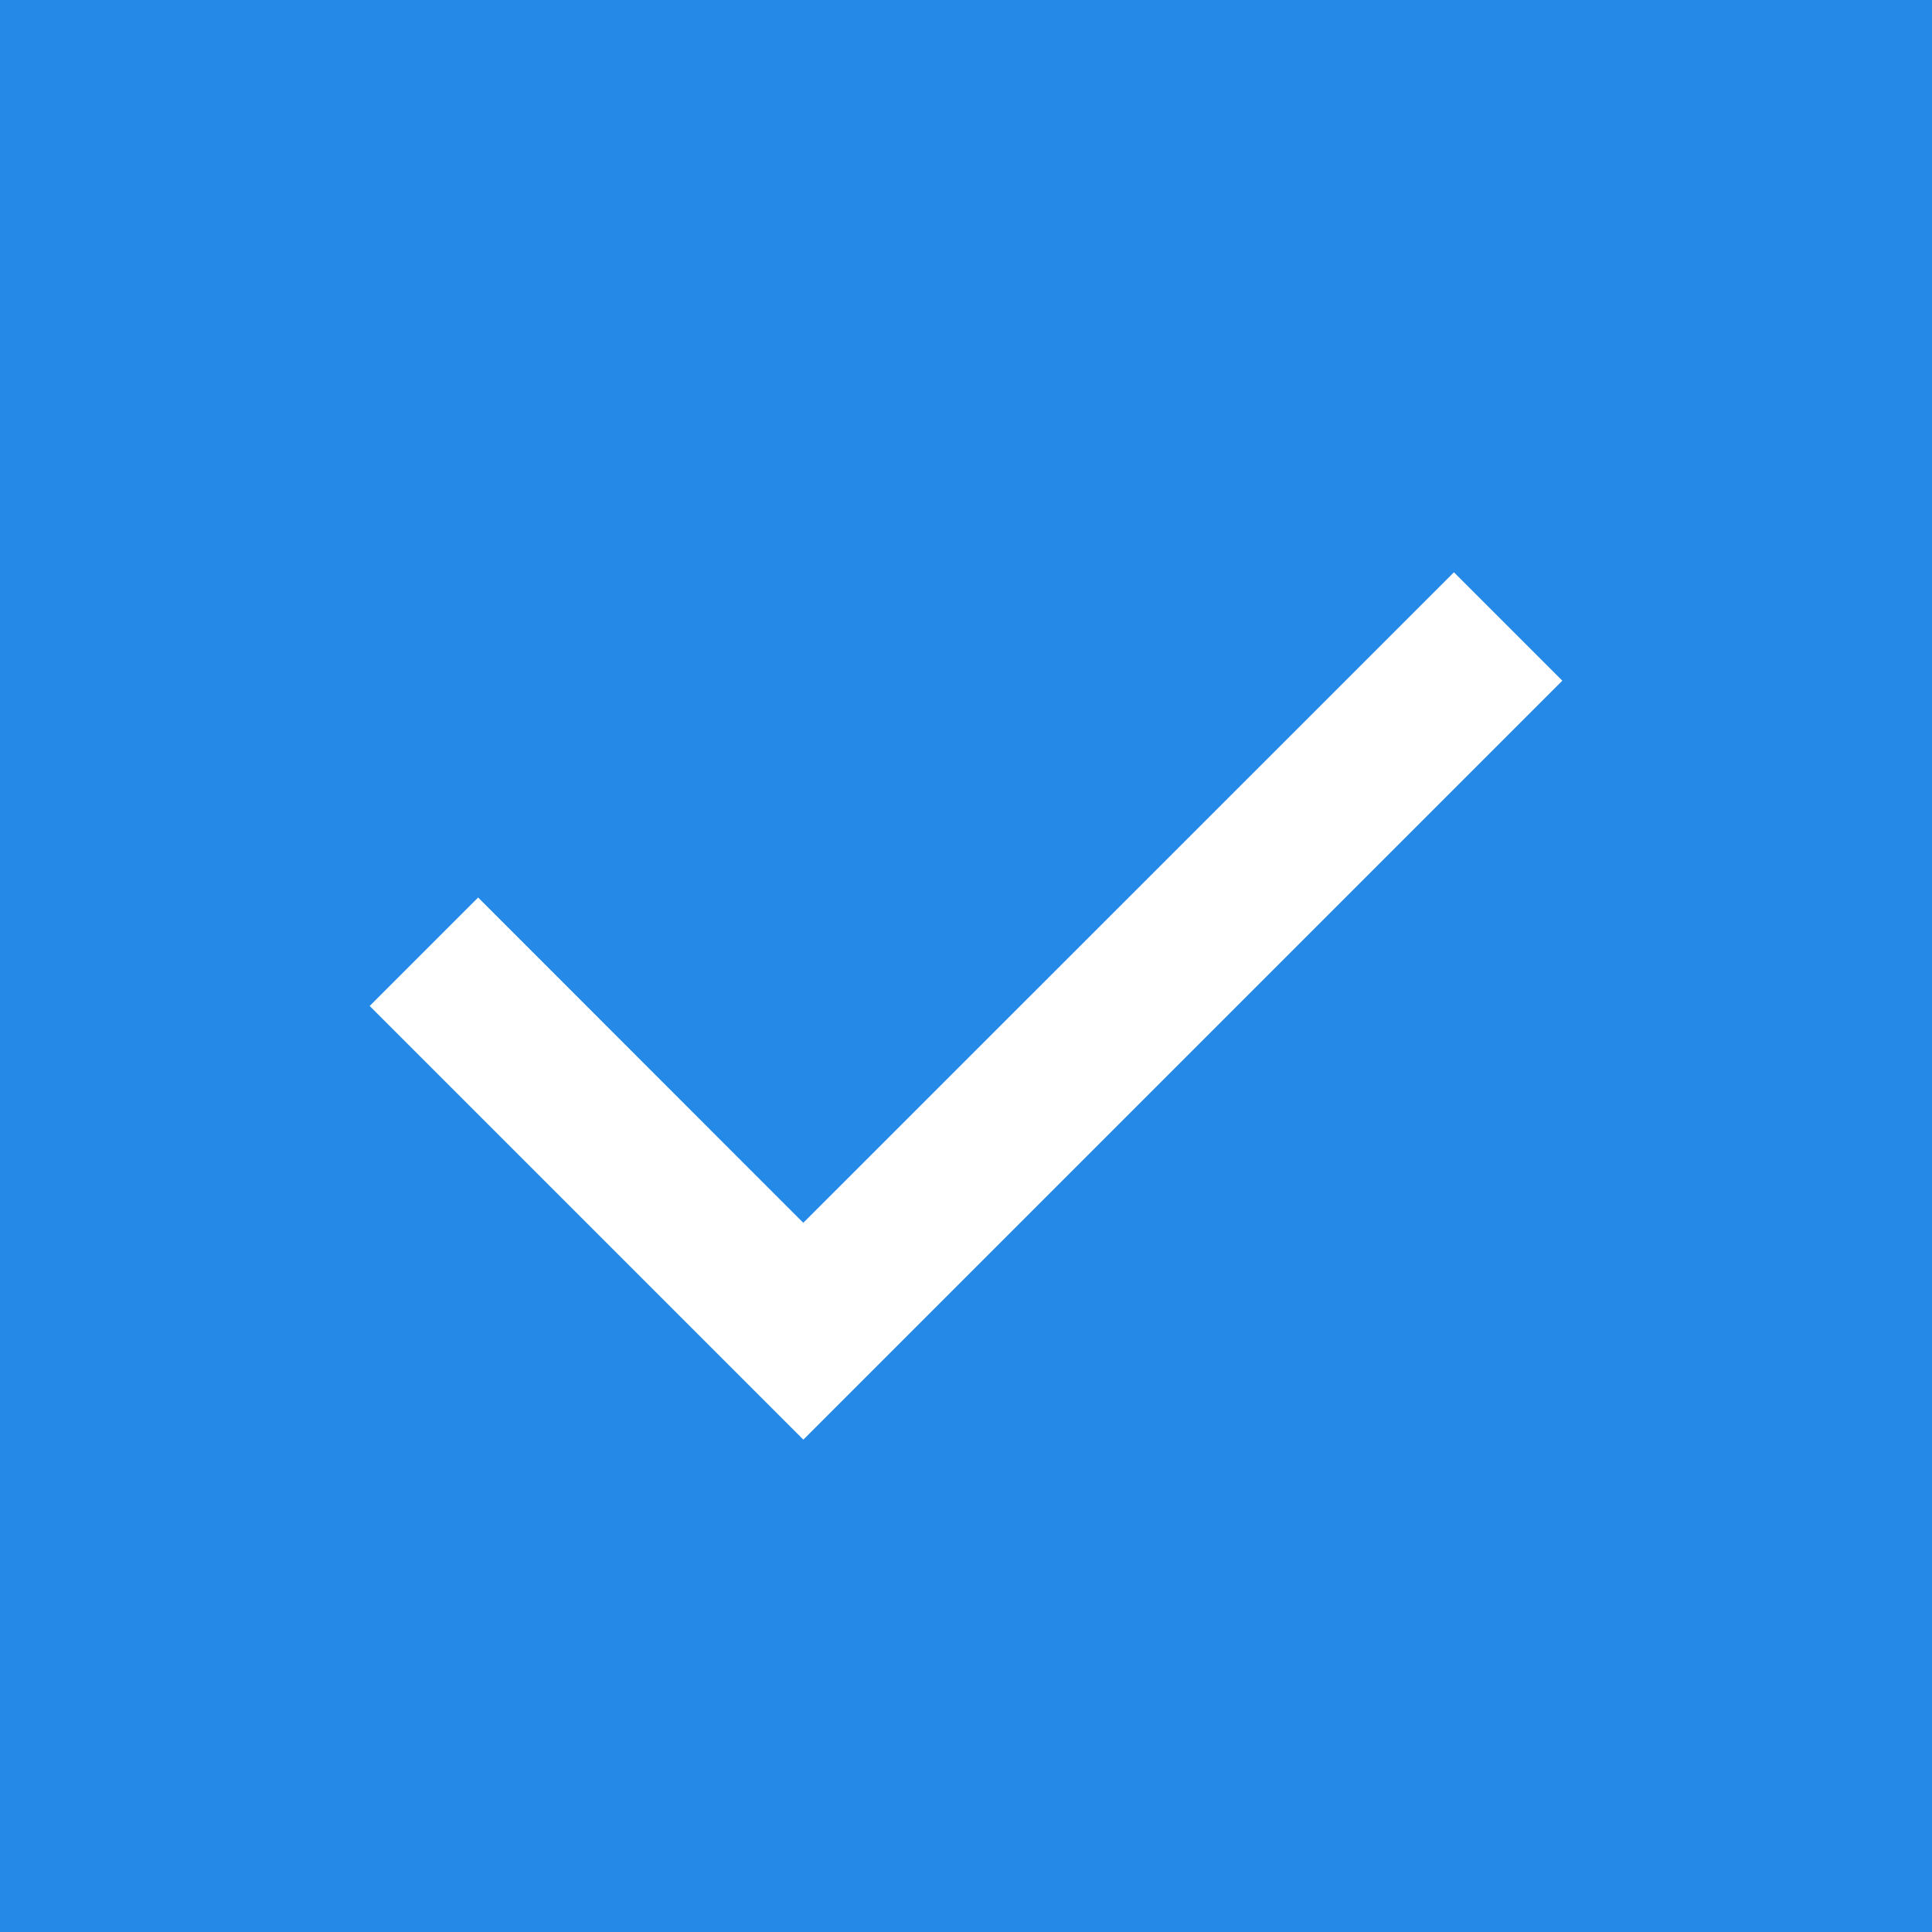 <?xml version="1.0" encoding="UTF-8"?>
<svg width="18px" height="18px" viewBox="0 0 18 18" version="1.1" xmlns="http://www.w3.org/2000/svg"
     xmlns:xlink="http://www.w3.org/1999/xlink">
    <title>勾选选中</title>
    <g id="页面2" stroke="none" stroke-width="1" fill="none" fill-rule="evenodd">
        <g id="00切图汇集" transform="translate(-386, -3185)">
            <g id="编组-17" transform="translate(386, 3184)">
                <g id="勾选" transform="translate(0, 1)">
                    <rect id="矩形" fill="#2589E8" x="0" y="0" width="18" height="18"></rect>
                    <g id="形状结合-2" transform="translate(3, 2)" fill="#FFFFFF">
                        <path d="M2.429,3 L2.428,7.285 L11,7.286 L11,8.714 L1,8.714 L1,3 L2.429,3 Z"
                              id="形状结合"
                              transform="translate(6, 5.857) rotate(-45) translate(-6, -5.857) "></path>
                    </g>
                </g>
            </g>
        </g>
    </g>
</svg>